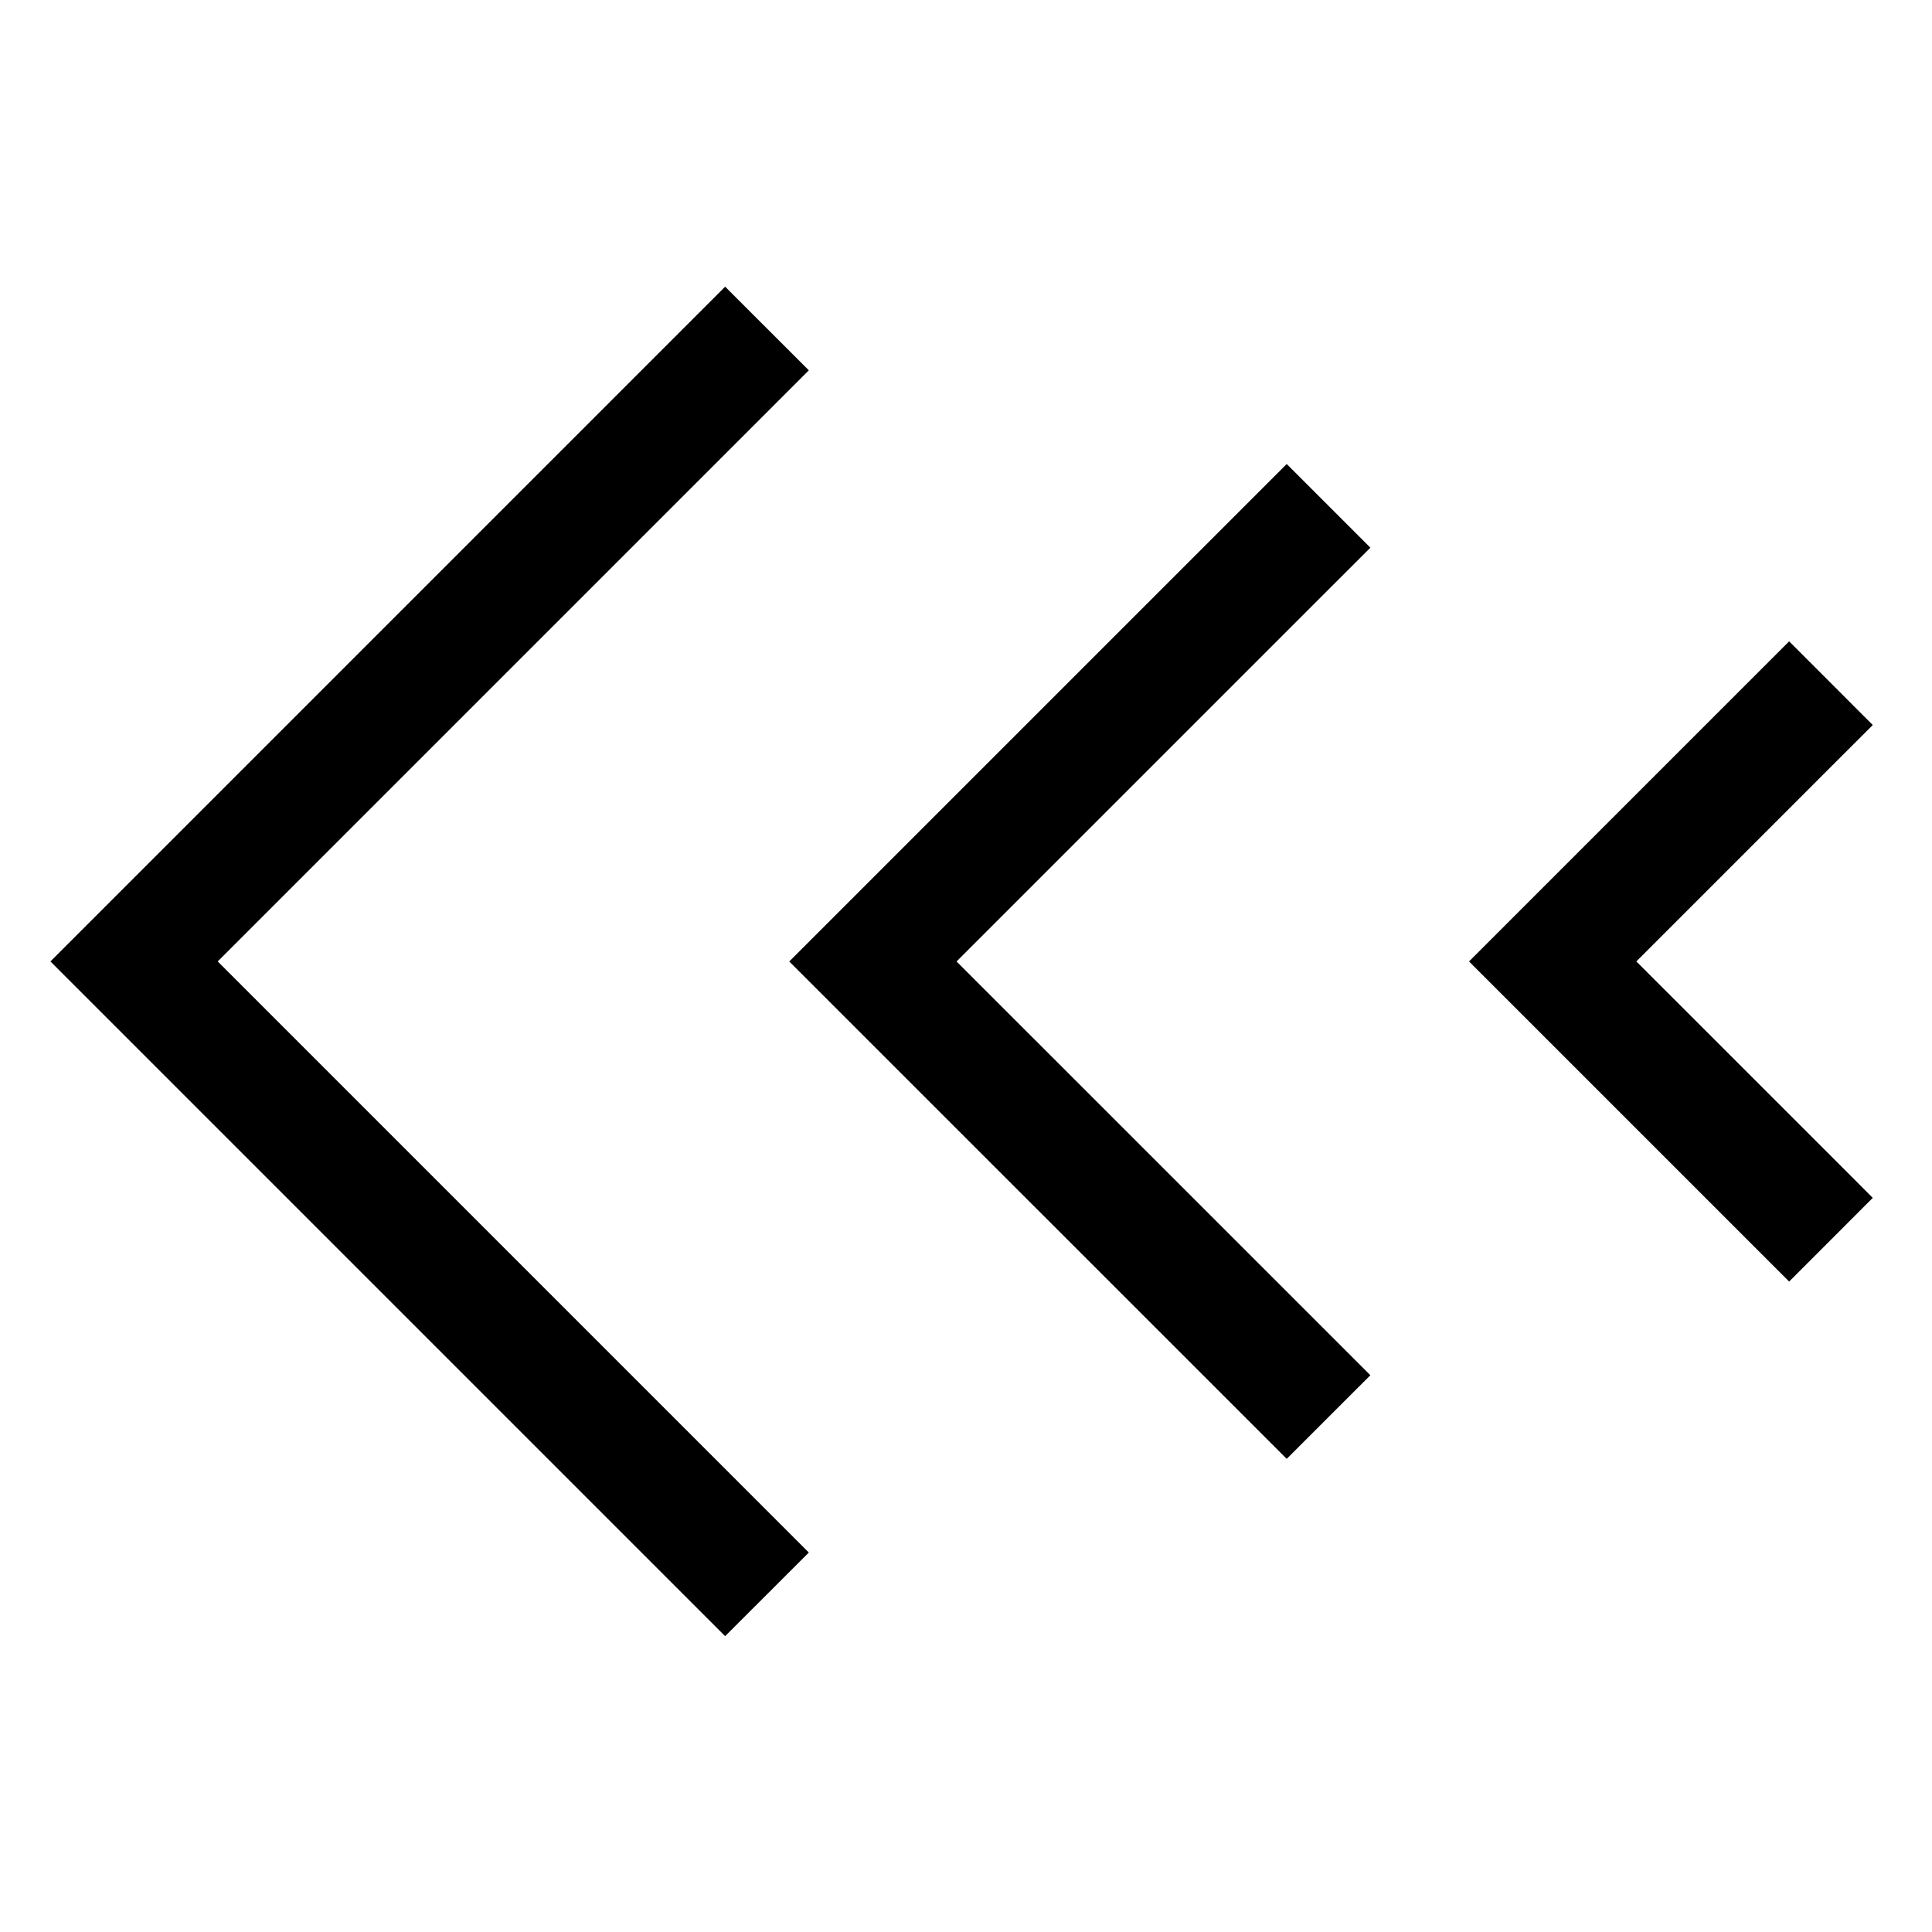 <?xml version="1.0" encoding="UTF-8"?>
<!-- The Best Svg Icon site in the world: iconSvg.co, Visit us! https://iconsvg.co -->
<svg fill="#000000" width="800px" height="800px" version="1.1" viewBox="144 144 512 512" xmlns="http://www.w3.org/2000/svg">
 <g>
  <path d="m336.17 219.97-11.09 11.09-167.72 167.73 178.81 178.81 22.176-22.16-11.09-11.09-145.56-145.56 156.65-156.65z"/>
  <path d="m618.14 313.96-84.832 84.832 84.832 84.832 22.16-22.176-11.074-11.09-51.578-51.566 51.566-51.578 11.09-11.074z"/>
  <path d="m484.99 266.97-131.83 131.83 120.74 120.72 11.09 11.09 22.176-22.16-11.09-11.09-98.578-98.562 98.578-98.578 11.09-11.074z"/>
 </g>
</svg>